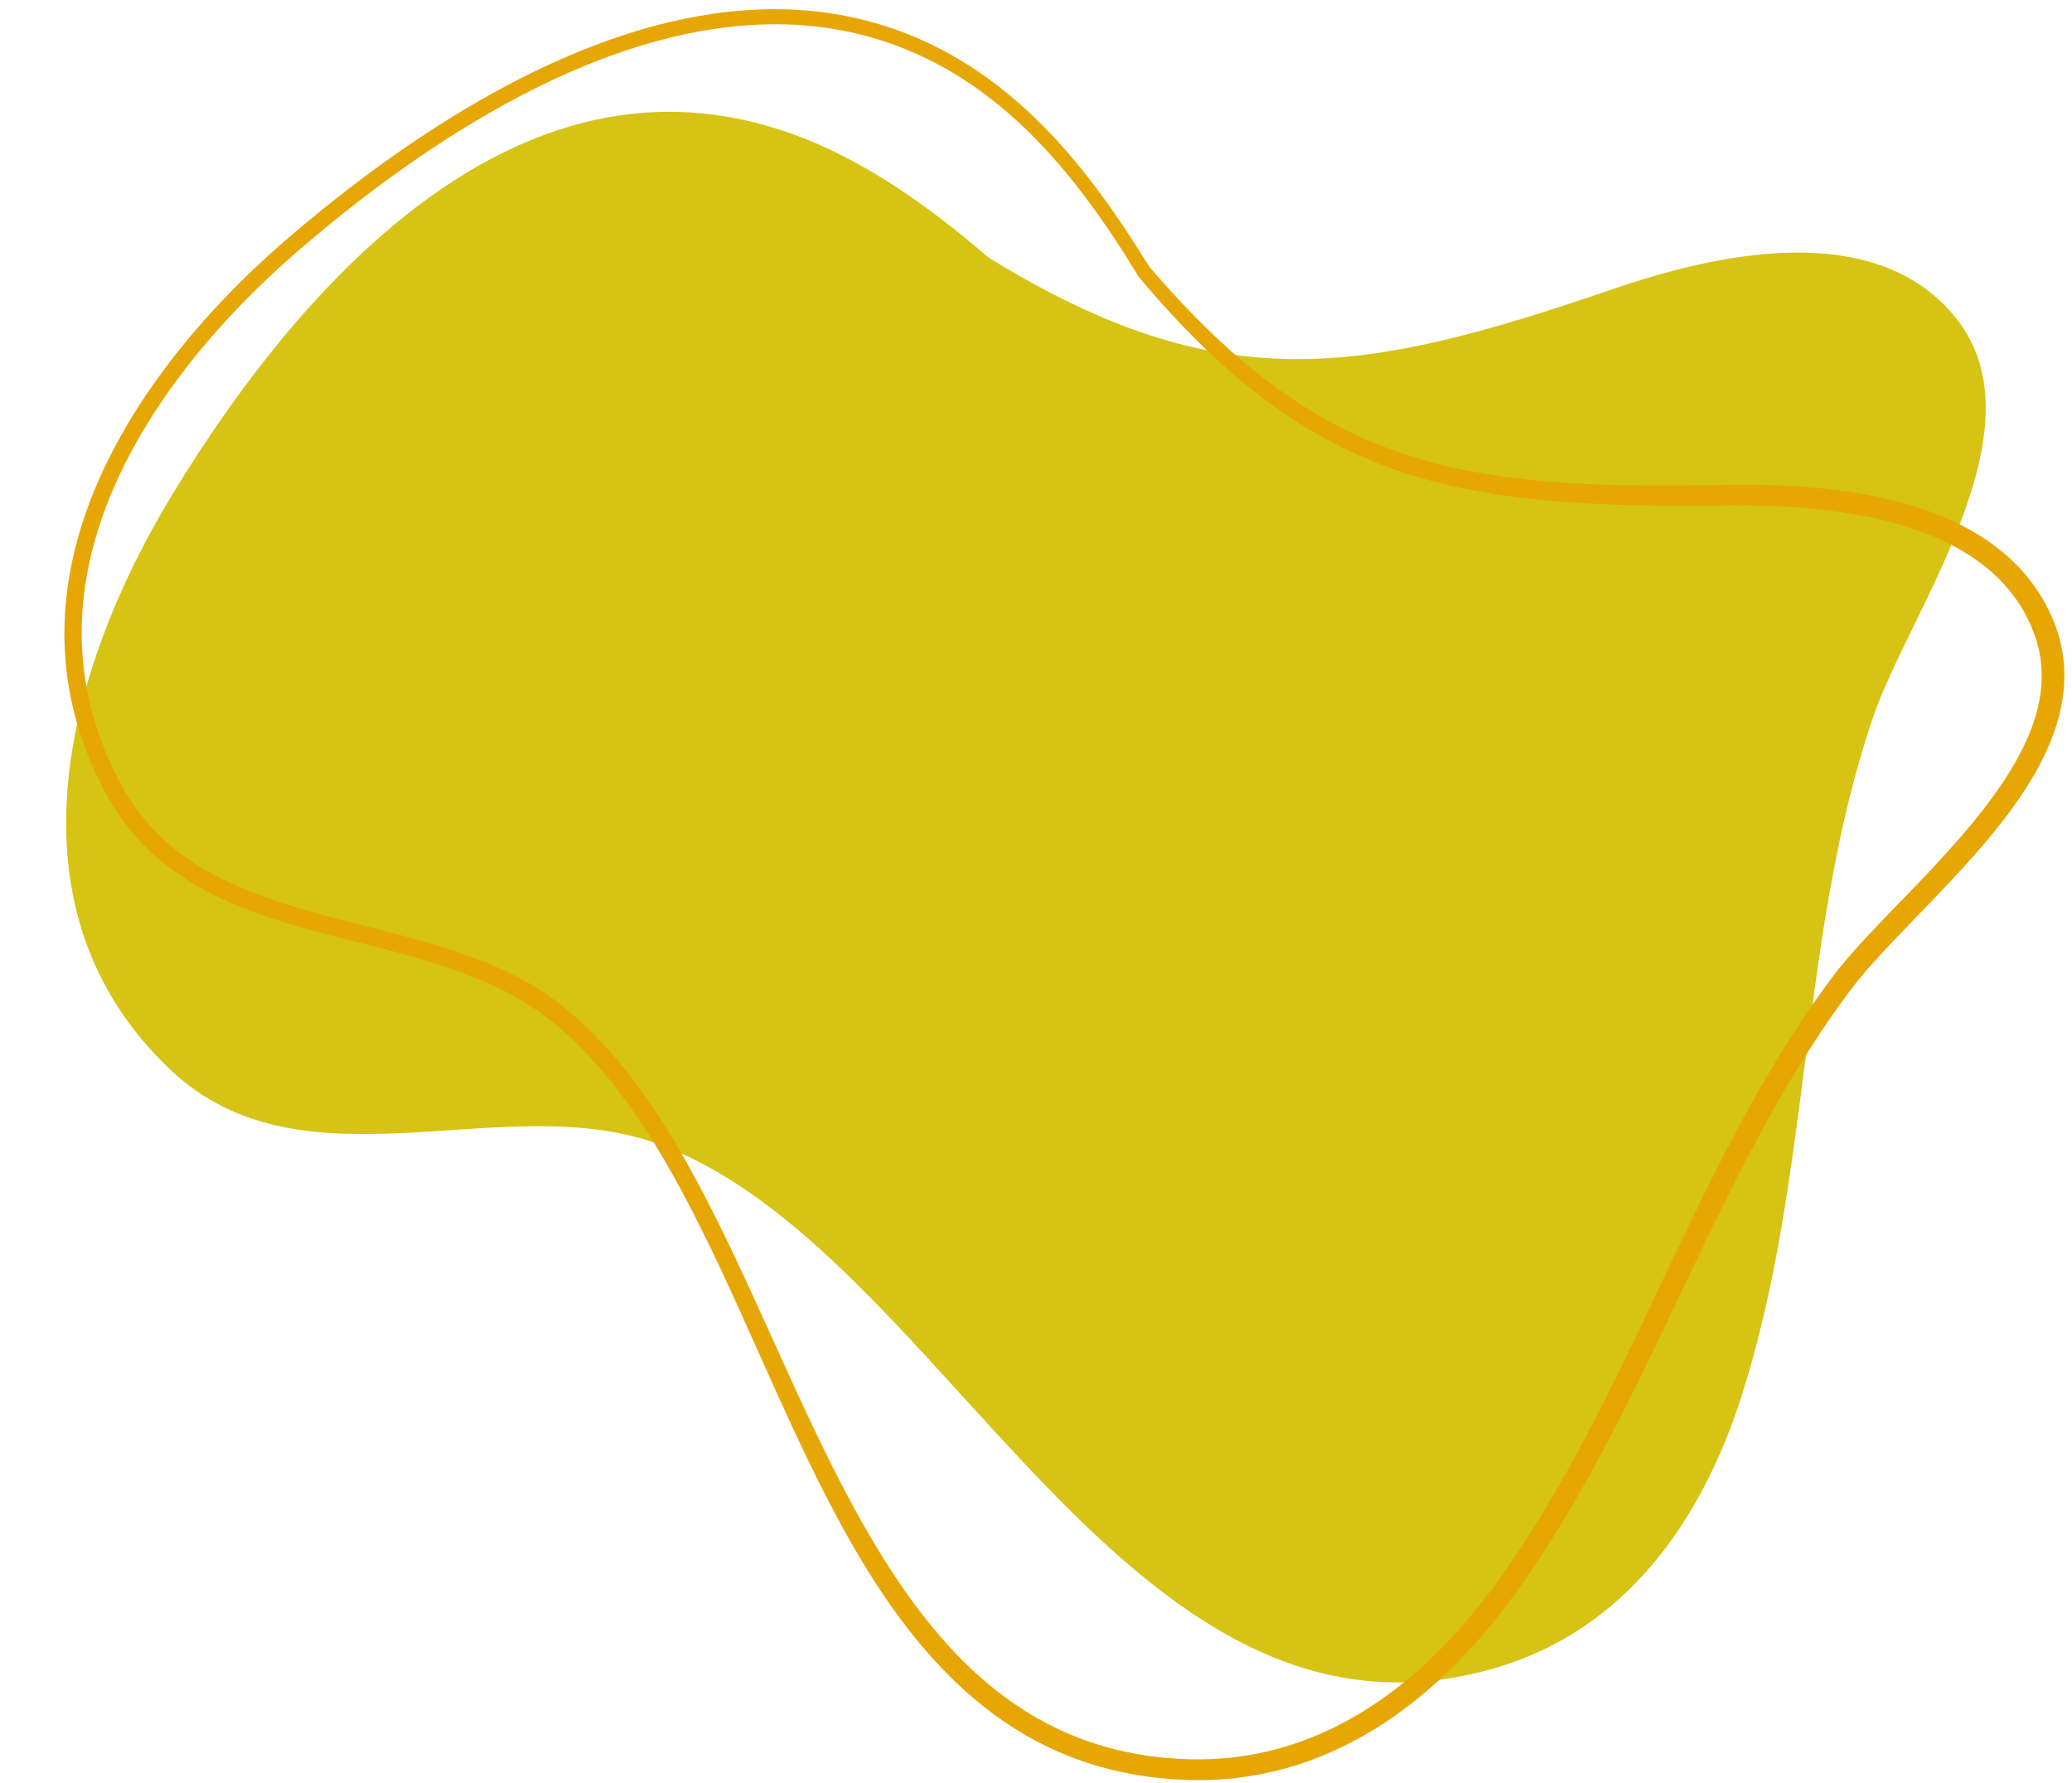 <?xml version="1.0" encoding="UTF-8" standalone="no"?><svg xmlns="http://www.w3.org/2000/svg" xmlns:xlink="http://www.w3.org/1999/xlink" fill="#000000" height="445.6" preserveAspectRatio="xMidYMid meet" version="1" viewBox="-16.1 -2.3 518.0 445.6" width="518" zoomAndPan="magnify"><g id="change1_1"><path clip-rule="evenodd" d="M231.069,62.102 c-11.796-10.133-24.51-19.662-38.564-26.47 C120.113,0.595,61.449,64.631,27.051,121.186 c-26.628,43.788-43.158,103.65-0.516,143.946 c33.2,31.379,82.92,4.472,121.685,18.446 c71.649,25.823,116.82,157.684,209.146,131.17 c32.788-9.416,51.943-36.778,61.945-68.132 c17.597-55.137,14.29-115.034,32.823-169.541 c9.013-26.532,43.376-72.402,20.441-100.272 c-20.284-24.642-59.757-15.672-85.851-6.712 C323.939,91.635,288.683,97.542,231.069,62.102z" fill="#d6c314" fill-rule="evenodd"/></g><g id="change2_1"><path clip-rule="evenodd" d="M268.338,66.565 c0.044,0.088,0.105,0.166,0.157,0.236c22.148,26.418,42.291,40.9,65.375,48.723 c22.673,7.683,48.215,8.891,81.502,8.523c16.04-0.192,36.481,1.024,52.801,8.164 c10.711,4.69,19.636,11.971,24.046,23.329c5.084,12.959,0.394,25.779-7.709,37.89 c-12.321,18.429-32.569,35.221-42.423,48.382 c-7,9.354-13.222,19.181-18.971,29.314 c-22.603,39.832-37.811,84.32-64.771,121.79 c-9.372,13.03-20.537,24.466-33.541,32.499 c-12.924,7.989-27.669,12.601-44.208,12.023 c-28.676-0.998-48.705-14.526-64.43-34.04 c-36.586-45.398-50.587-122.35-92.371-154.806 c-22.821-17.72-56.887-18.183-82.902-30.46 c-10.807-5.102-20.179-12.33-26.549-24.02 C3.433,174.1,2.173,154.035,7.012,135.09 c7.377-28.929,28.824-55.26,51.864-75.071 c29.813-25.63,68.639-51.182,107.369-55.592 c25.587-2.914,51.121,3.483,73.889,25.342 c5.565,5.347,10.606,11.227,15.243,17.405c4.673,6.222,8.952,12.741,12.96,19.339 V66.565z M271.252,64.412c-4.095-6.607-8.365-13.135-13.03-19.365 c-4.743-6.353-9.897-12.382-15.585-17.877 C219.003,4.384,192.445-2.31,165.817,0.665 c-39.465,4.401-79.148,30.224-109.583,56.275 c-23.723,20.301-45.704,47.384-53.352,77.092 c-5.145,19.951-3.859,41.075,7.595,62.19 c6.834,12.601,16.871,20.45,28.5,25.972 c25.683,12.19,59.425,12.531,81.949,30.102 c41.486,32.351,55.015,109.049,91.312,154.263 c16.6,20.686,37.829,34.95,68.167,36.061 c17.641,0.648,33.366-4.218,47.174-12.715 c13.59-8.365,25.307-20.266,35.116-33.856 c27.118-37.592,42.493-82.22,65.235-122.184 c5.653-9.923,11.752-19.557,18.621-28.71 c11.612-15.471,37.408-35.965,48.25-58.209c5.303-10.868,7.141-22.139,2.704-33.48 c-5.04-12.785-15.033-21.071-27.144-26.295 c-17.055-7.35-38.354-8.567-55.067-8.26c-32.639,0.639-57.71-0.263-80.015-7.604 c-22.515-7.412-42.177-21.404-64.028-46.911V64.412z" fill="#e6a705" fill-rule="evenodd"/></g></svg>